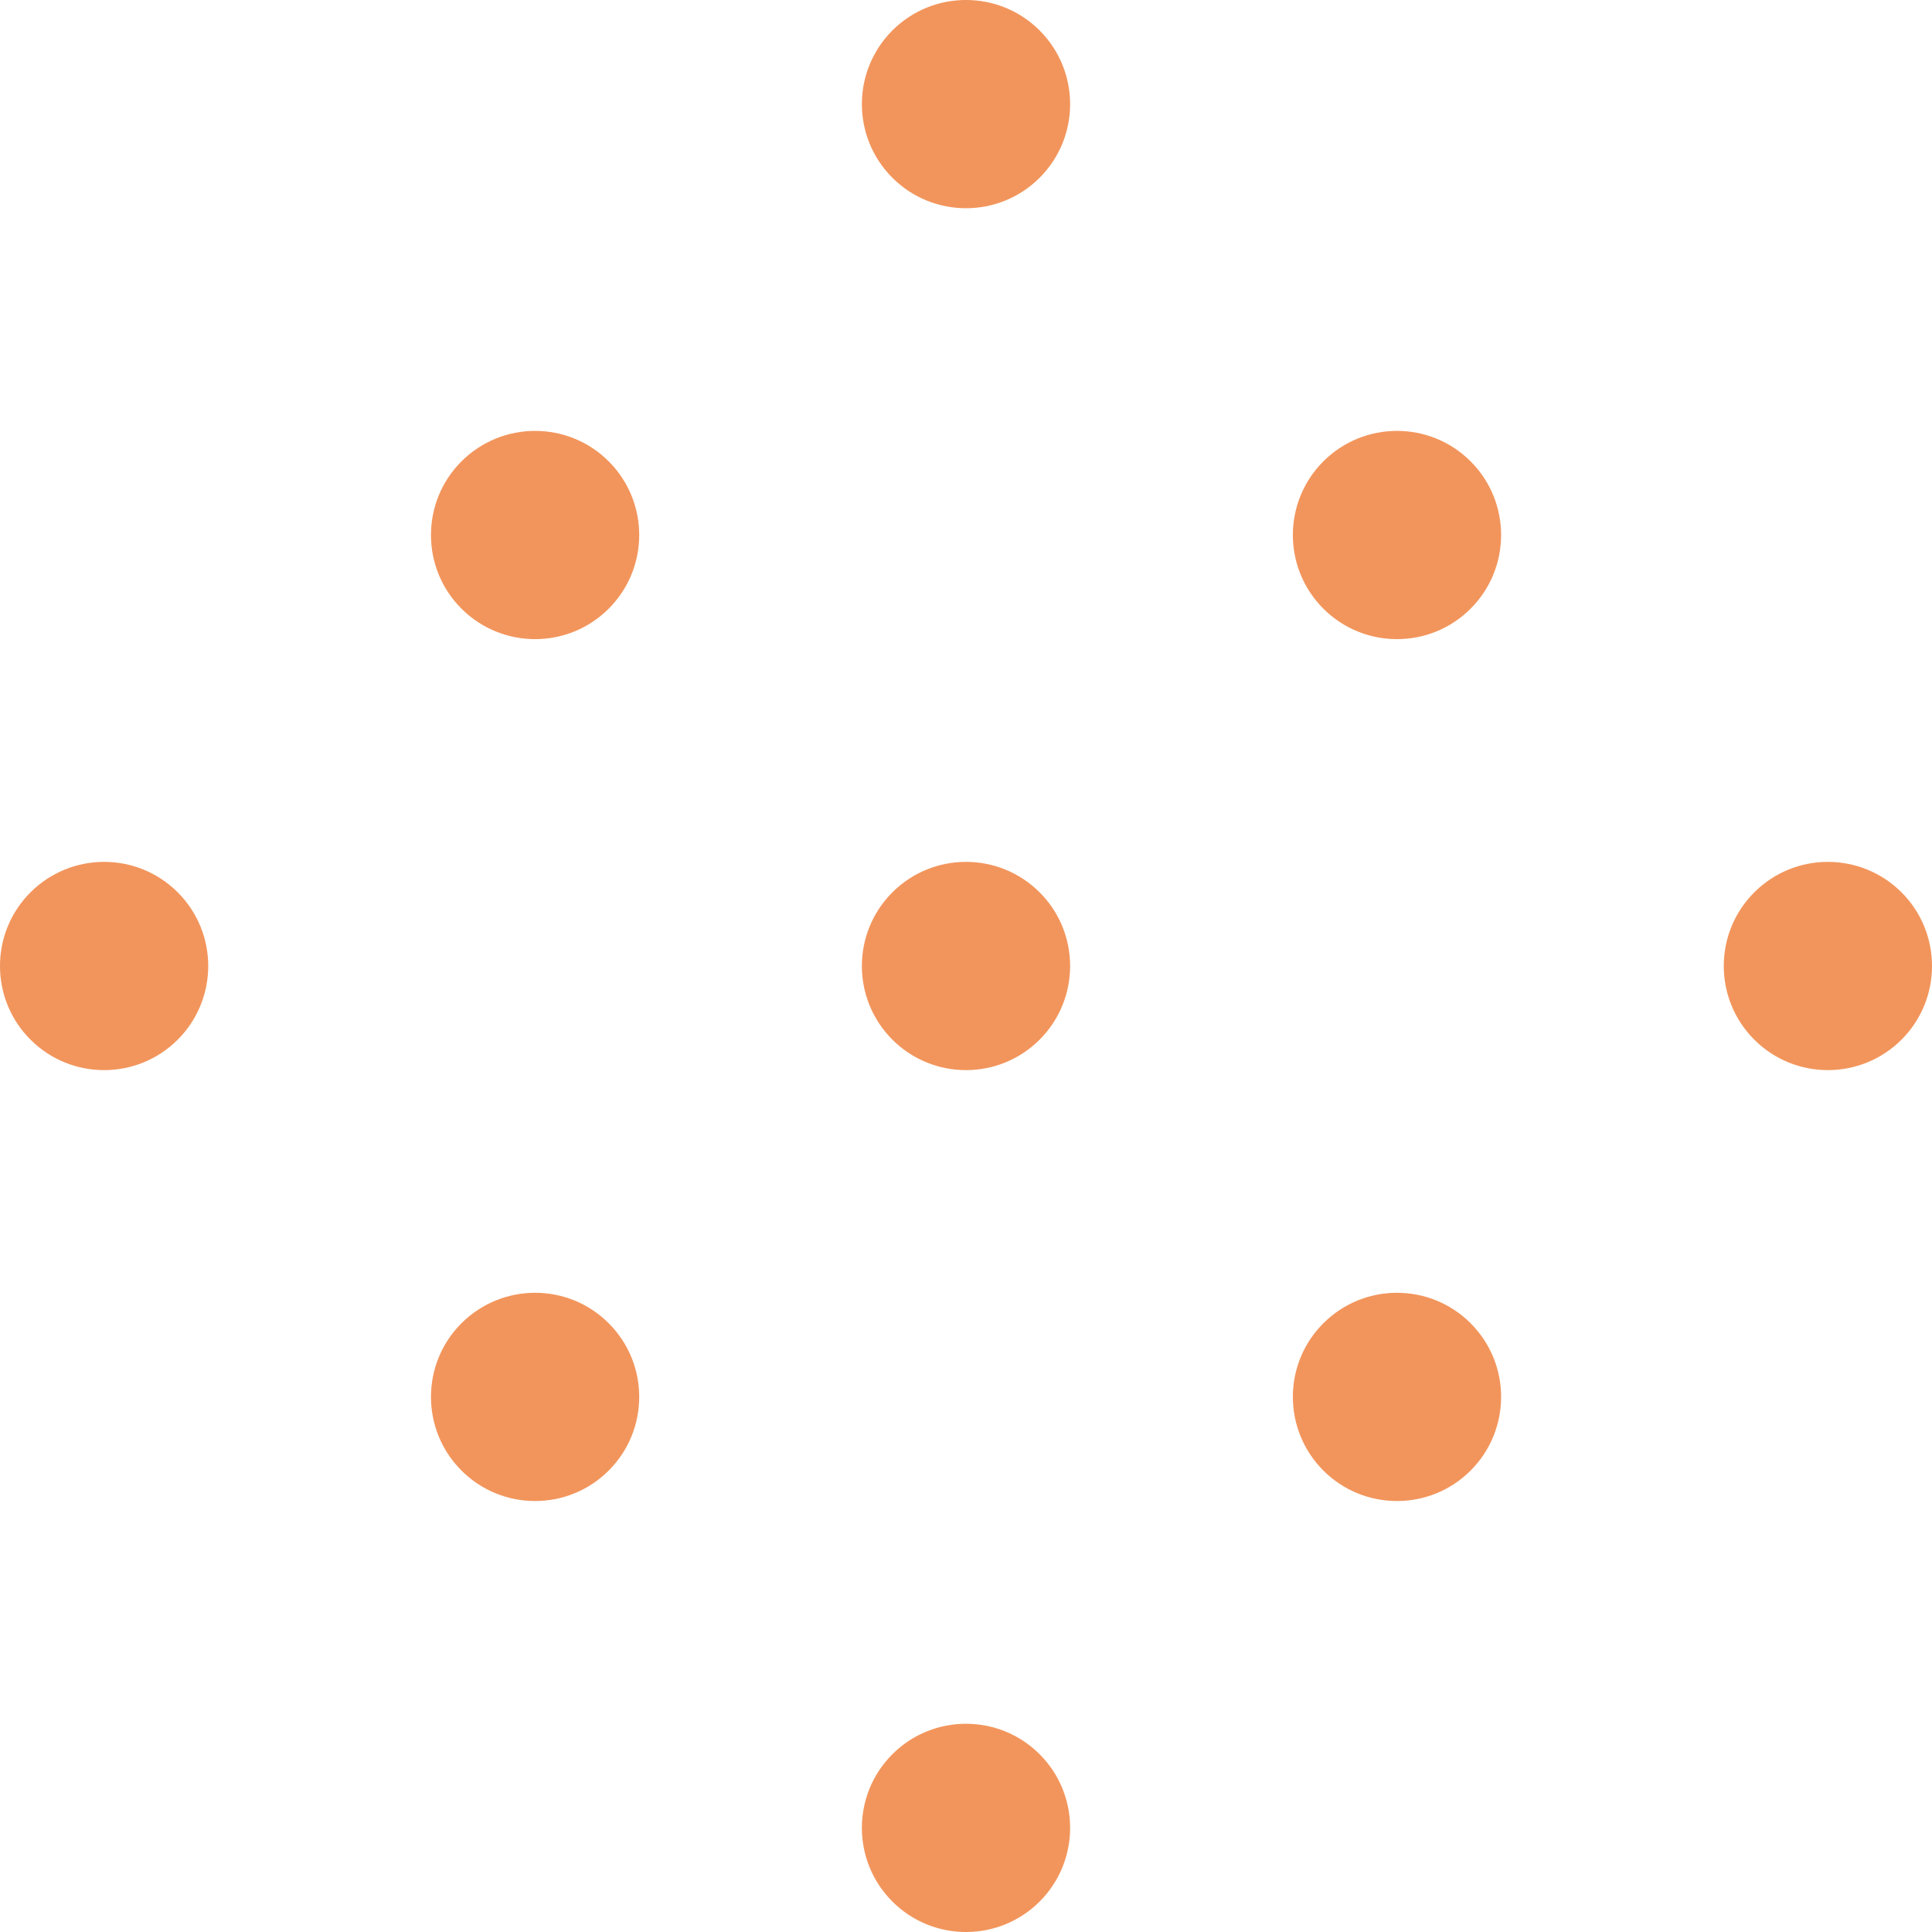 <svg width="26" height="26" viewBox="0 0 26 26" fill="none" xmlns="http://www.w3.org/2000/svg">
<path d="M13.991 2.392C13.444 2.939 12.556 2.939 12.009 2.392C11.462 1.845 11.462 0.958 12.009 0.41C12.556 -0.137 13.444 -0.137 13.991 0.41C14.538 0.958 14.538 1.845 13.991 2.392Z" fill="#F2955C"/>
<path d="M19.791 8.191C19.244 8.738 18.356 8.738 17.809 8.191C17.262 7.644 17.262 6.756 17.809 6.209C18.356 5.662 19.244 5.662 19.791 6.209C20.338 6.756 20.338 7.644 19.791 8.191Z" fill="#F2955C"/>
<path d="M25.59 13.991C25.042 14.538 24.155 14.538 23.608 13.991C23.061 13.444 23.061 12.556 23.608 12.009C24.155 11.462 25.042 11.462 25.59 12.009C26.137 12.556 26.137 13.444 25.59 13.991Z" fill="#F2955C"/>
<path d="M6.21 8.191C6.758 8.738 7.645 8.738 8.192 8.191C8.739 7.644 8.739 6.756 8.192 6.209C7.645 5.662 6.758 5.662 6.21 6.209C5.663 6.756 5.663 7.644 6.21 8.191Z" fill="#F2955C"/>
<path d="M0.41 13.991C0.958 14.538 1.845 14.538 2.392 13.991C2.939 13.444 2.939 12.556 2.392 12.009C1.845 11.462 0.958 11.462 0.41 12.009C-0.137 12.556 -0.137 13.444 0.41 13.991Z" fill="#F2955C"/>
<path d="M12.009 13.991C12.556 14.538 13.444 14.538 13.991 13.991C14.538 13.444 14.538 12.556 13.991 12.009C13.444 11.462 12.556 11.462 12.009 12.009C11.462 12.556 11.462 13.444 12.009 13.991Z" fill="#F2955C"/>
<path d="M6.21 19.79C6.758 20.337 7.645 20.337 8.192 19.79C8.739 19.242 8.739 18.355 8.192 17.808C7.645 17.261 6.758 17.261 6.21 17.808C5.663 18.355 5.663 19.242 6.21 19.79Z" fill="#F2955C"/>
<path d="M17.809 19.79C18.356 20.337 19.244 20.337 19.791 19.79C20.338 19.242 20.338 18.355 19.791 17.808C19.244 17.261 18.356 17.261 17.809 17.808C17.262 18.355 17.262 19.242 17.809 19.79Z" fill="#F2955C"/>
<path d="M12.009 25.59C12.556 26.137 13.444 26.137 13.991 25.59C14.538 25.043 14.538 24.155 13.991 23.608C13.444 23.061 12.556 23.061 12.009 23.608C11.462 24.155 11.462 25.043 12.009 25.59Z" fill="#F2955C"/>
</svg>
